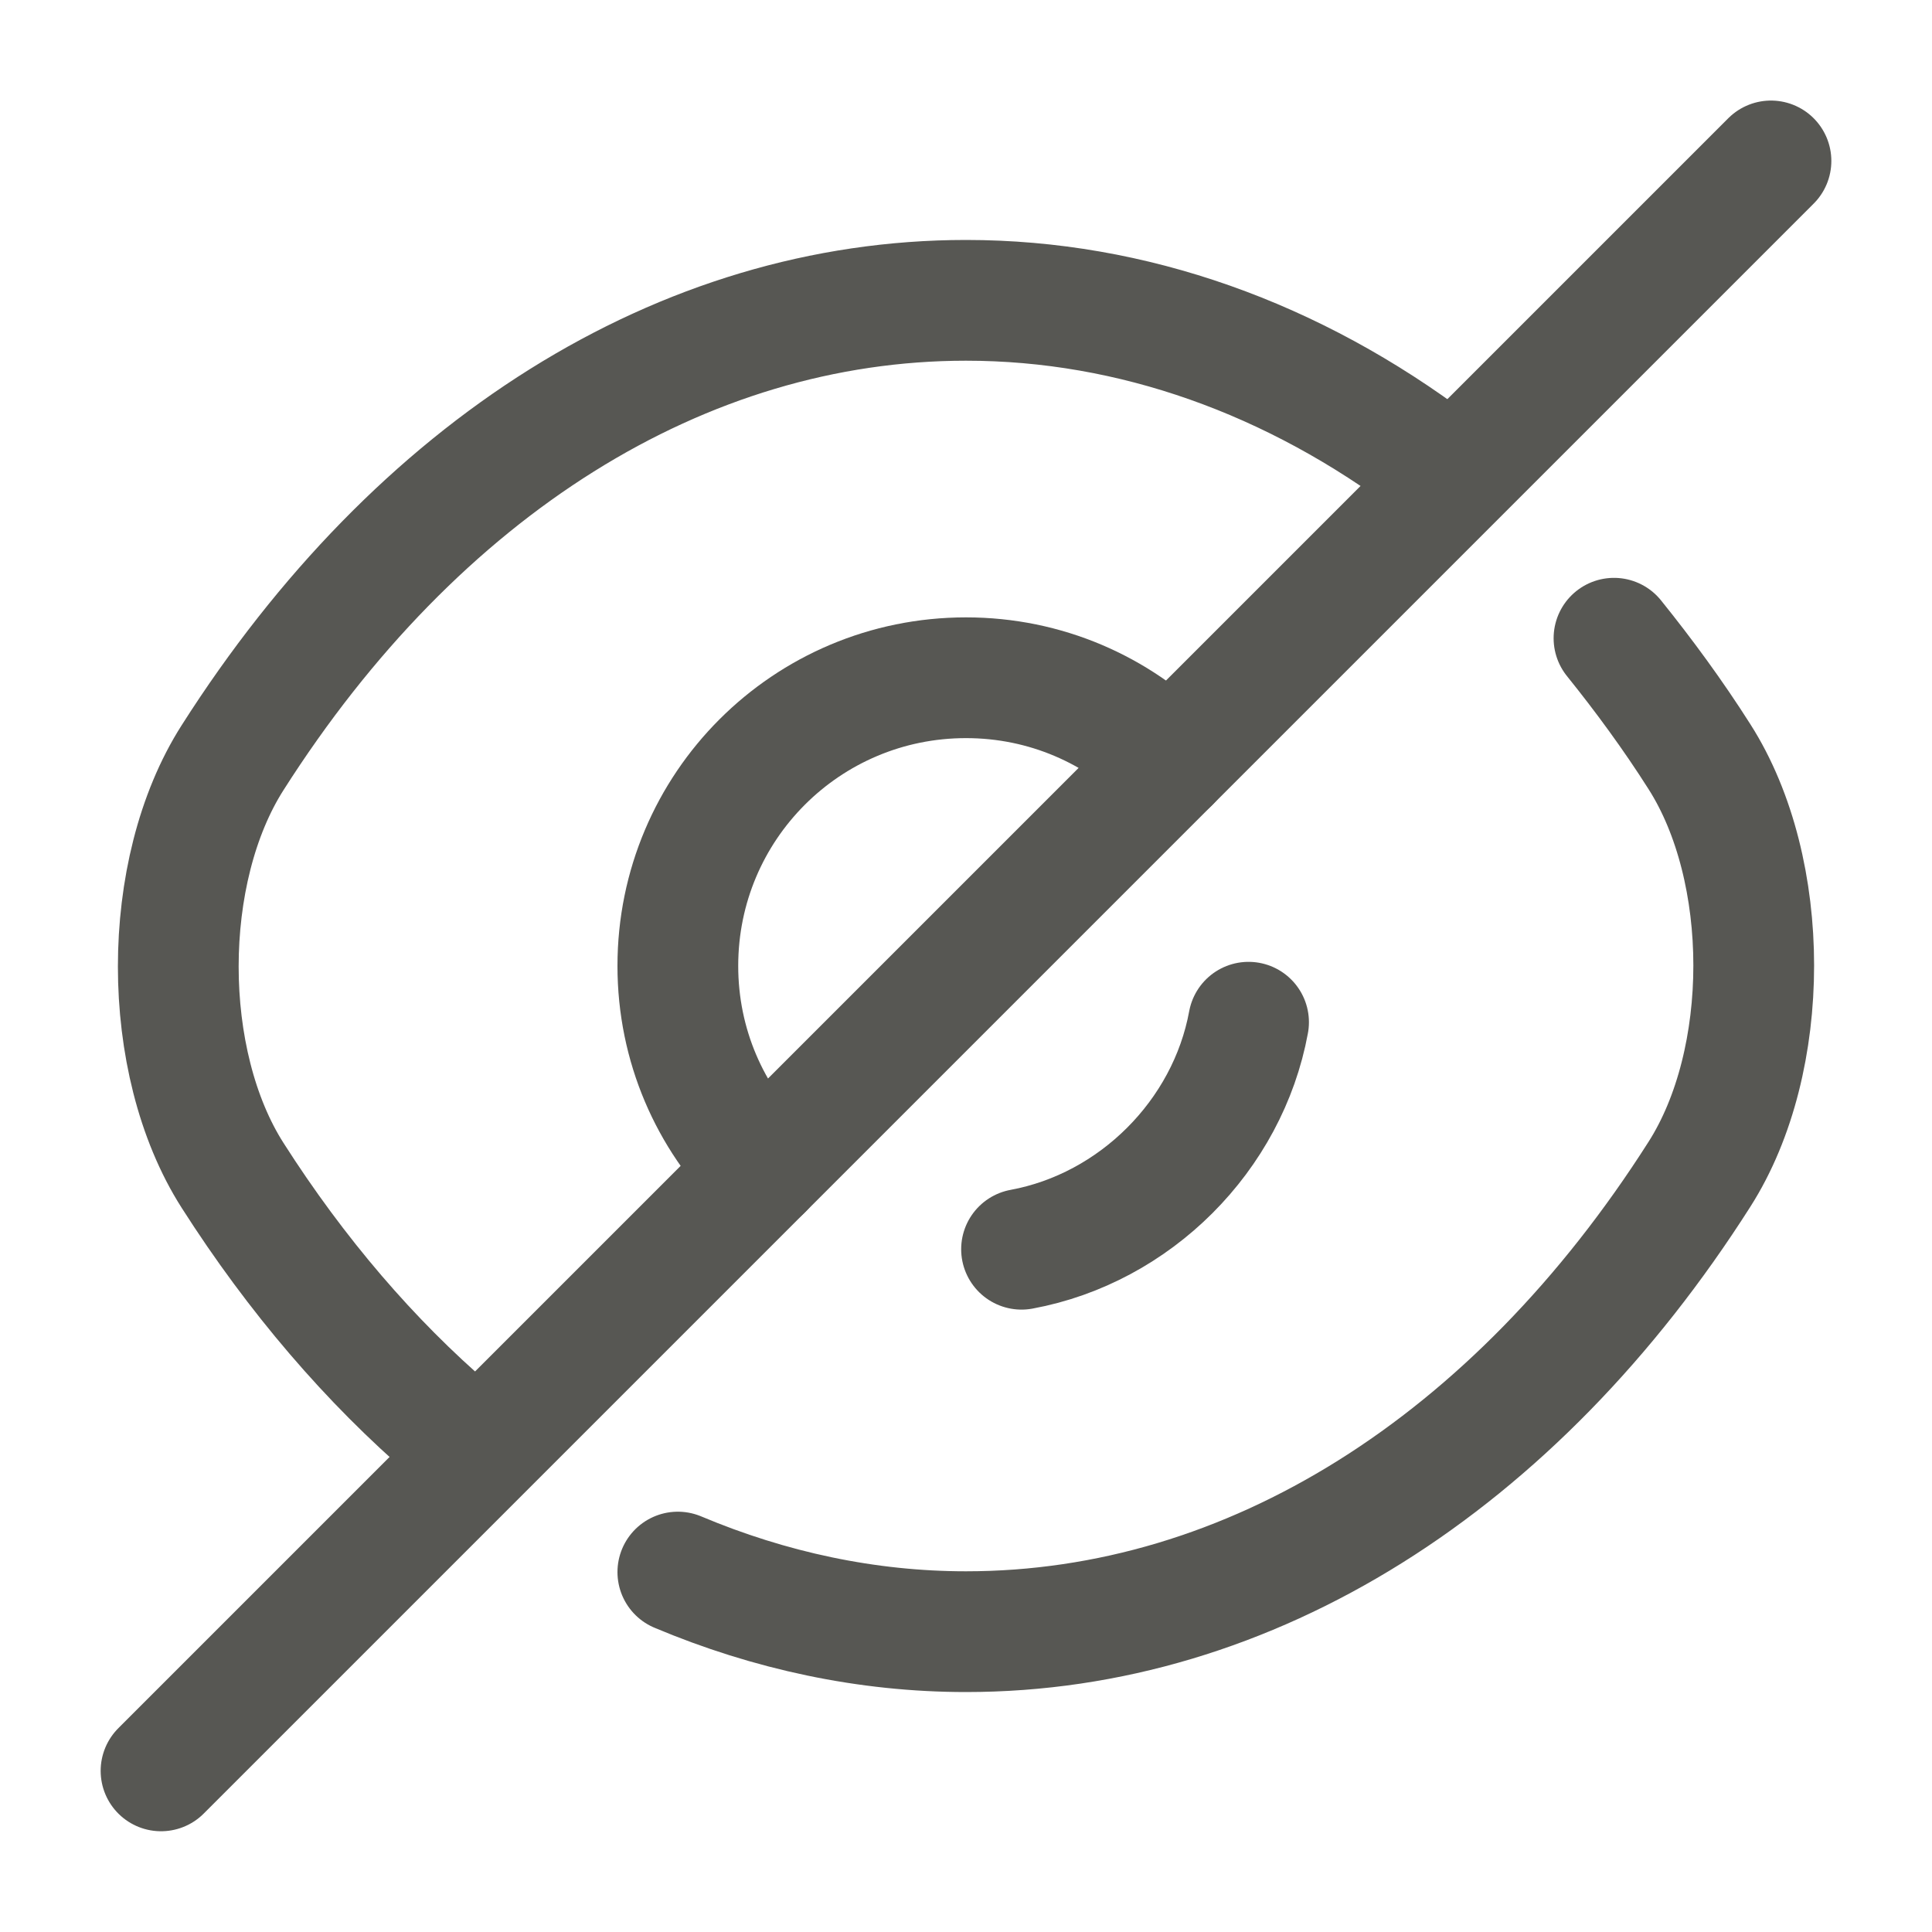 <svg width="20" height="20" viewBox="0 0 20 20" fill="none" xmlns="http://www.w3.org/2000/svg">
<path d="M12.108 7.891L7.892 12.107C7.35 11.566 7.017 10.824 7.017 9.999C7.017 8.349 8.35 7.016 10 7.016C10.825 7.016 11.567 7.349 12.108 7.891Z" stroke="#575753" stroke-width="1.25" stroke-linecap="round" stroke-linejoin="round"/>
<path d="M14.85 4.809C13.392 3.709 11.725 3.109 10 3.109C7.058 3.109 4.317 4.843 2.408 7.843C1.658 9.018 1.658 10.993 2.408 12.168C3.067 13.201 3.833 14.093 4.667 14.809" stroke="#575753" stroke-width="1.25" stroke-linecap="round" stroke-linejoin="round"/>
<path d="M7.017 16.274C7.967 16.674 8.975 16.891 10 16.891C12.942 16.891 15.683 15.157 17.592 12.157C18.342 10.982 18.342 9.007 17.592 7.832C17.317 7.399 17.017 6.991 16.708 6.607" stroke="#575753" stroke-width="1.25" stroke-linecap="round" stroke-linejoin="round"/>
<path d="M12.925 10.582C12.709 11.757 11.75 12.715 10.575 12.932" stroke="#575753" stroke-width="1.25" stroke-linecap="round" stroke-linejoin="round"/>
<path d="M7.892 12.107L1.667 18.332" stroke="#575753" stroke-width="1.25" stroke-linecap="round" stroke-linejoin="round"/>
<path d="M18.333 1.666L12.108 7.891" stroke="#575753" stroke-width="1.25" stroke-linecap="round" stroke-linejoin="round"/>
</svg>
